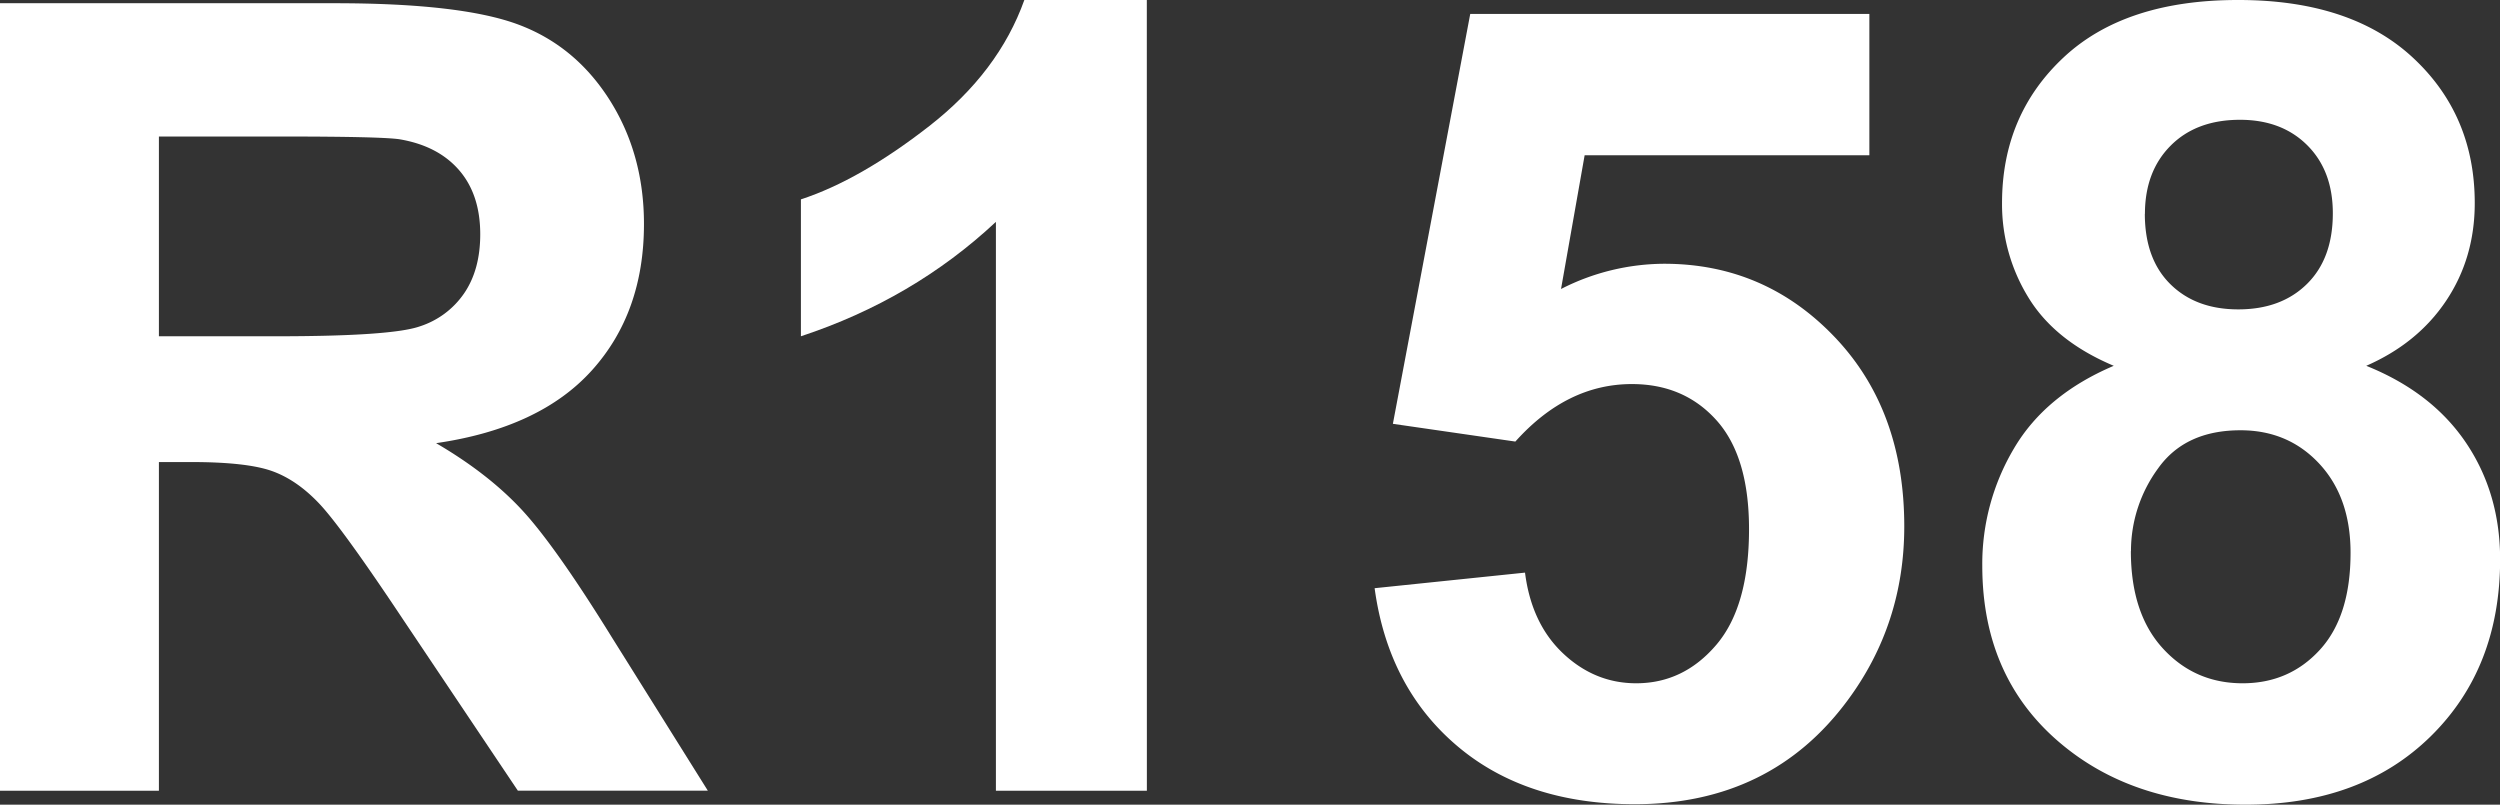 <svg xmlns="http://www.w3.org/2000/svg" viewBox="0 0 1022.61 329.15"><rect x="0" y="0" width="1022.61" height="329.15" fill="#333333" stroke="none"/><defs><style>.cls-1{fill:#fff;}</style></defs><g id="Layer_2" data-name="Layer 2"><g id="Layer_1-2" data-name="Layer 1"><path class="cls-1" d="M0,323.44V1.32H136.89q51.63,0,75,8.68t37.46,30.87q14.06,22.2,14.06,50.76,0,36.25-21.31,59.87t-63.72,29.77q21.09,12.31,34.82,27t37,52.3l39.33,62.84H211.82l-47-70.1q-25-37.56-34.27-47.35T111,192.59Q100.64,189,78.22,189H65V323.44ZM65,137.55h48.12q46.8,0,58.45-4A34.94,34.94,0,0,0,189.84,120q6.6-9.66,6.6-24.17,0-16.26-8.68-26.26t-24.5-12.63q-7.92-1.09-47.46-1.1H65Z"/><path class="cls-1" d="M469.12,323.44H407.37V90.75q-33.84,31.64-79.76,46.8v-56q24.17-7.9,52.52-30T419,0h50.1Z"/><path class="cls-1" d="M562.28,240.6l61.52-6.37q2.64,20.88,15.6,33.07t29.89,12.19q19.34,0,32.74-15.71t13.4-47.35q0-29.66-13.29-44.49T667.53,157.1q-26.6,0-47.68,23.52l-50.1-7.26L601.39,5.71H764.65V63.5H648.19l-9.66,54.71a93.37,93.37,0,0,1,42.18-10.32q41.09,0,69.66,29.88t28.56,77.56q0,39.78-23.07,71-31.43,42.63-87.23,42.63Q624,328.93,595.9,305T562.28,240.6Z"/><path class="cls-1" d="M864.62,149.63q-23.94-10.09-34.82-27.79a72.63,72.63,0,0,1-10.88-38.78q0-36,25.16-59.55T915.6,0q45.92,0,71.3,23.51t25.38,59.55q0,22.41-11.65,39.88T967.9,149.63q26.8,10.77,40.76,31.42t14,47.69q0,44.6-28.46,72.51t-75.69,27.9q-44,0-73.17-23.07-34.5-27.24-34.5-74.71a92.44,92.44,0,0,1,13-48Q836.72,161.51,864.62,149.63Zm7,75.81q0,25.49,13.07,39.77t32.63,14.28q19.11,0,31.64-13.73t12.52-39.66q0-22.64-12.74-36.37T916.48,176q-22.63,0-33.73,15.6A57.18,57.18,0,0,0,871.66,225.44Zm5.71-138q0,18.47,10.44,28.79t27.79,10.32q17.58,0,28.13-10.44t10.54-28.89q0-17.36-10.44-27.79T916.26,49q-17.81,0-28.34,10.55T877.37,87.45Z"/></g></g></svg>